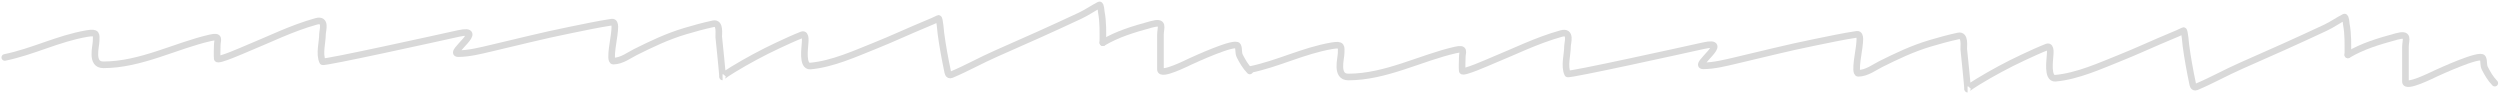 <svg fill="none" height="42" viewBox="0 0 1134 42" width="1134" xmlns="http://www.w3.org/2000/svg"><g stroke="#d9d9d9" stroke-linecap="round" stroke-width="3"><path d="m2.174 26.058c13.05-2.689 23.992-8.535 37.229-10.826 4.886-.846 4.203.517 4.203 3.279 0 2.478-2.62 10.888 3.252 10.888 16.979 0 32.98-8.724 48.587-12.249 4.647-1.05 3.102.822 3.102 3.464 0 1.988-.189 4.016 0 6.001.123 1.295 12.371-4.144 13.21-4.485 10.277-4.172 20.414-9.302 31.674-12.435 4.771-1.327 2.853 4.166 2.853 5.815 0 3.706-1.605 8.886.05 12.466.347.751 53.3-10.929 61.597-12.775 13.195-2.937-4.992 9.125-.1 9.125 4.933 0 10.2-1.365 14.711-2.413 11.954-2.776 23.665-5.794 35.828-8.228 6.326-1.266 12.741-2.684 19.215-3.65 2.02-.301 1.108 4.34 1.1 4.887-.02 1.54-2.445 12.841-.5 12.806 3.909-.071 7.331-2.769 10.108-4.145 7.154-3.545 14.226-6.989 22.517-9.465 4.172-1.246 8.387-2.395 12.76-3.341 3.342-.723 2.326 4.971 2.452 5.97.141 1.125 1.847 18.157 1.751 18.157-.784 0 4.67-3.352 4.804-3.433 6.366-3.855 13.198-7.572 20.316-10.888 3.534-1.647 7.119-3.324 10.858-4.795 2.116-.832 1.401 3.686 1.401 4.176 0 1.262-1.469 10.327 2.402 9.991 9.982-.866 20.669-5.744 28.922-9.032 8.142-3.244 15.858-6.886 23.918-10.208 1.855-.764 3.599-1.508 5.305-2.351.516-.255 1.065 6.537 1.1 6.805.76 5.692 1.813 11.41 3.003 17.075.074.356.252 2.277 1.701 1.67 7.015-2.938 13.467-6.608 20.416-9.651 12.847-5.625 25.587-11.315 38.129-17.198 3.134-1.47 5.663-3.336 8.607-4.825.669-.339.868 3.046.9 3.217.883 4.639.701 9.238.701 13.92"/><path d="m500.257 19.377c6.768-3.981 13.601-6.022 21.967-8.321 6.159-1.692 4.153 1.36 4.153 4.733v15.745c0 3.143 12.055-2.968 13.761-3.743 1.108-.503 20.229-9.342 21.316-6.991.693 1.498.134 3.129.951 4.702 1.201 2.315 2.488 4.605 4.503 6.681"/><path d="m566.908 31.583c13.05-2.689 23.993-8.535 37.229-10.826 4.886-.846 4.203.517 4.203 3.279 0 2.478-2.62 10.888 3.253 10.888 16.979 0 32.98-8.724 48.587-12.249 4.647-1.05 3.102.822 3.102 3.465 0 1.988-.189 4.016 0 6.001.124 1.295 12.371-4.144 13.21-4.485 10.278-4.172 20.414-9.302 31.675-12.435 4.77-1.327 2.852 4.166 2.852 5.815 0 3.706-1.605 8.886.05 12.466.347.751 53.3-10.929 61.597-12.775 13.196-2.937-4.992 9.125-.1 9.125 4.933 0 10.201-1.365 14.712-2.413 11.953-2.776 23.664-5.794 35.827-8.228 6.326-1.266 12.741-2.684 19.215-3.65 2.02-.301 1.108 4.34 1.101 4.887-.021 1.54-2.446 12.841-.501 12.806 3.909-.071 7.332-2.769 10.108-4.145 7.155-3.545 14.227-6.989 22.518-9.465 4.172-1.246 8.387-2.395 12.759-3.341 3.343-.723 2.327 4.971 2.452 5.97.142 1.125 1.848 18.157 1.752 18.157-.785 0 4.669-3.352 4.803-3.433 6.366-3.855 13.198-7.572 20.316-10.888 3.535-1.647 7.119-3.324 10.858-4.795 2.116-.832 1.401 3.686 1.401 4.176 0 1.262-1.469 10.327 2.402 9.991 9.983-.866 20.669-5.744 28.922-9.032 8.143-3.244 15.858-6.886 23.919-10.208 1.855-.764 3.599-1.508 5.304-2.351.516-.255 1.065 6.537 1.101 6.805.76 5.692 1.812 11.41 3.002 17.075.075.356.252 2.277 1.701 1.67 7.012-2.938 13.472-6.608 20.412-9.651 12.85-5.626 25.59-11.315 38.13-17.198 3.14-1.47 5.67-3.336 8.61-4.825.67-.339.87 3.046.9 3.217.88 4.639.7 9.238.7 13.92"/><path d="m1064.99 24.901c6.77-3.981 13.6-6.023 21.97-8.321 6.16-1.692 4.15 1.36 4.15 4.733v15.745c0 3.143 12.06-2.968 13.76-3.743 1.11-.503 20.23-9.342 21.32-6.991.69 1.498.13 3.129.95 4.702 1.2 2.315 2.49 4.605 4.5 6.681"/></g></svg>